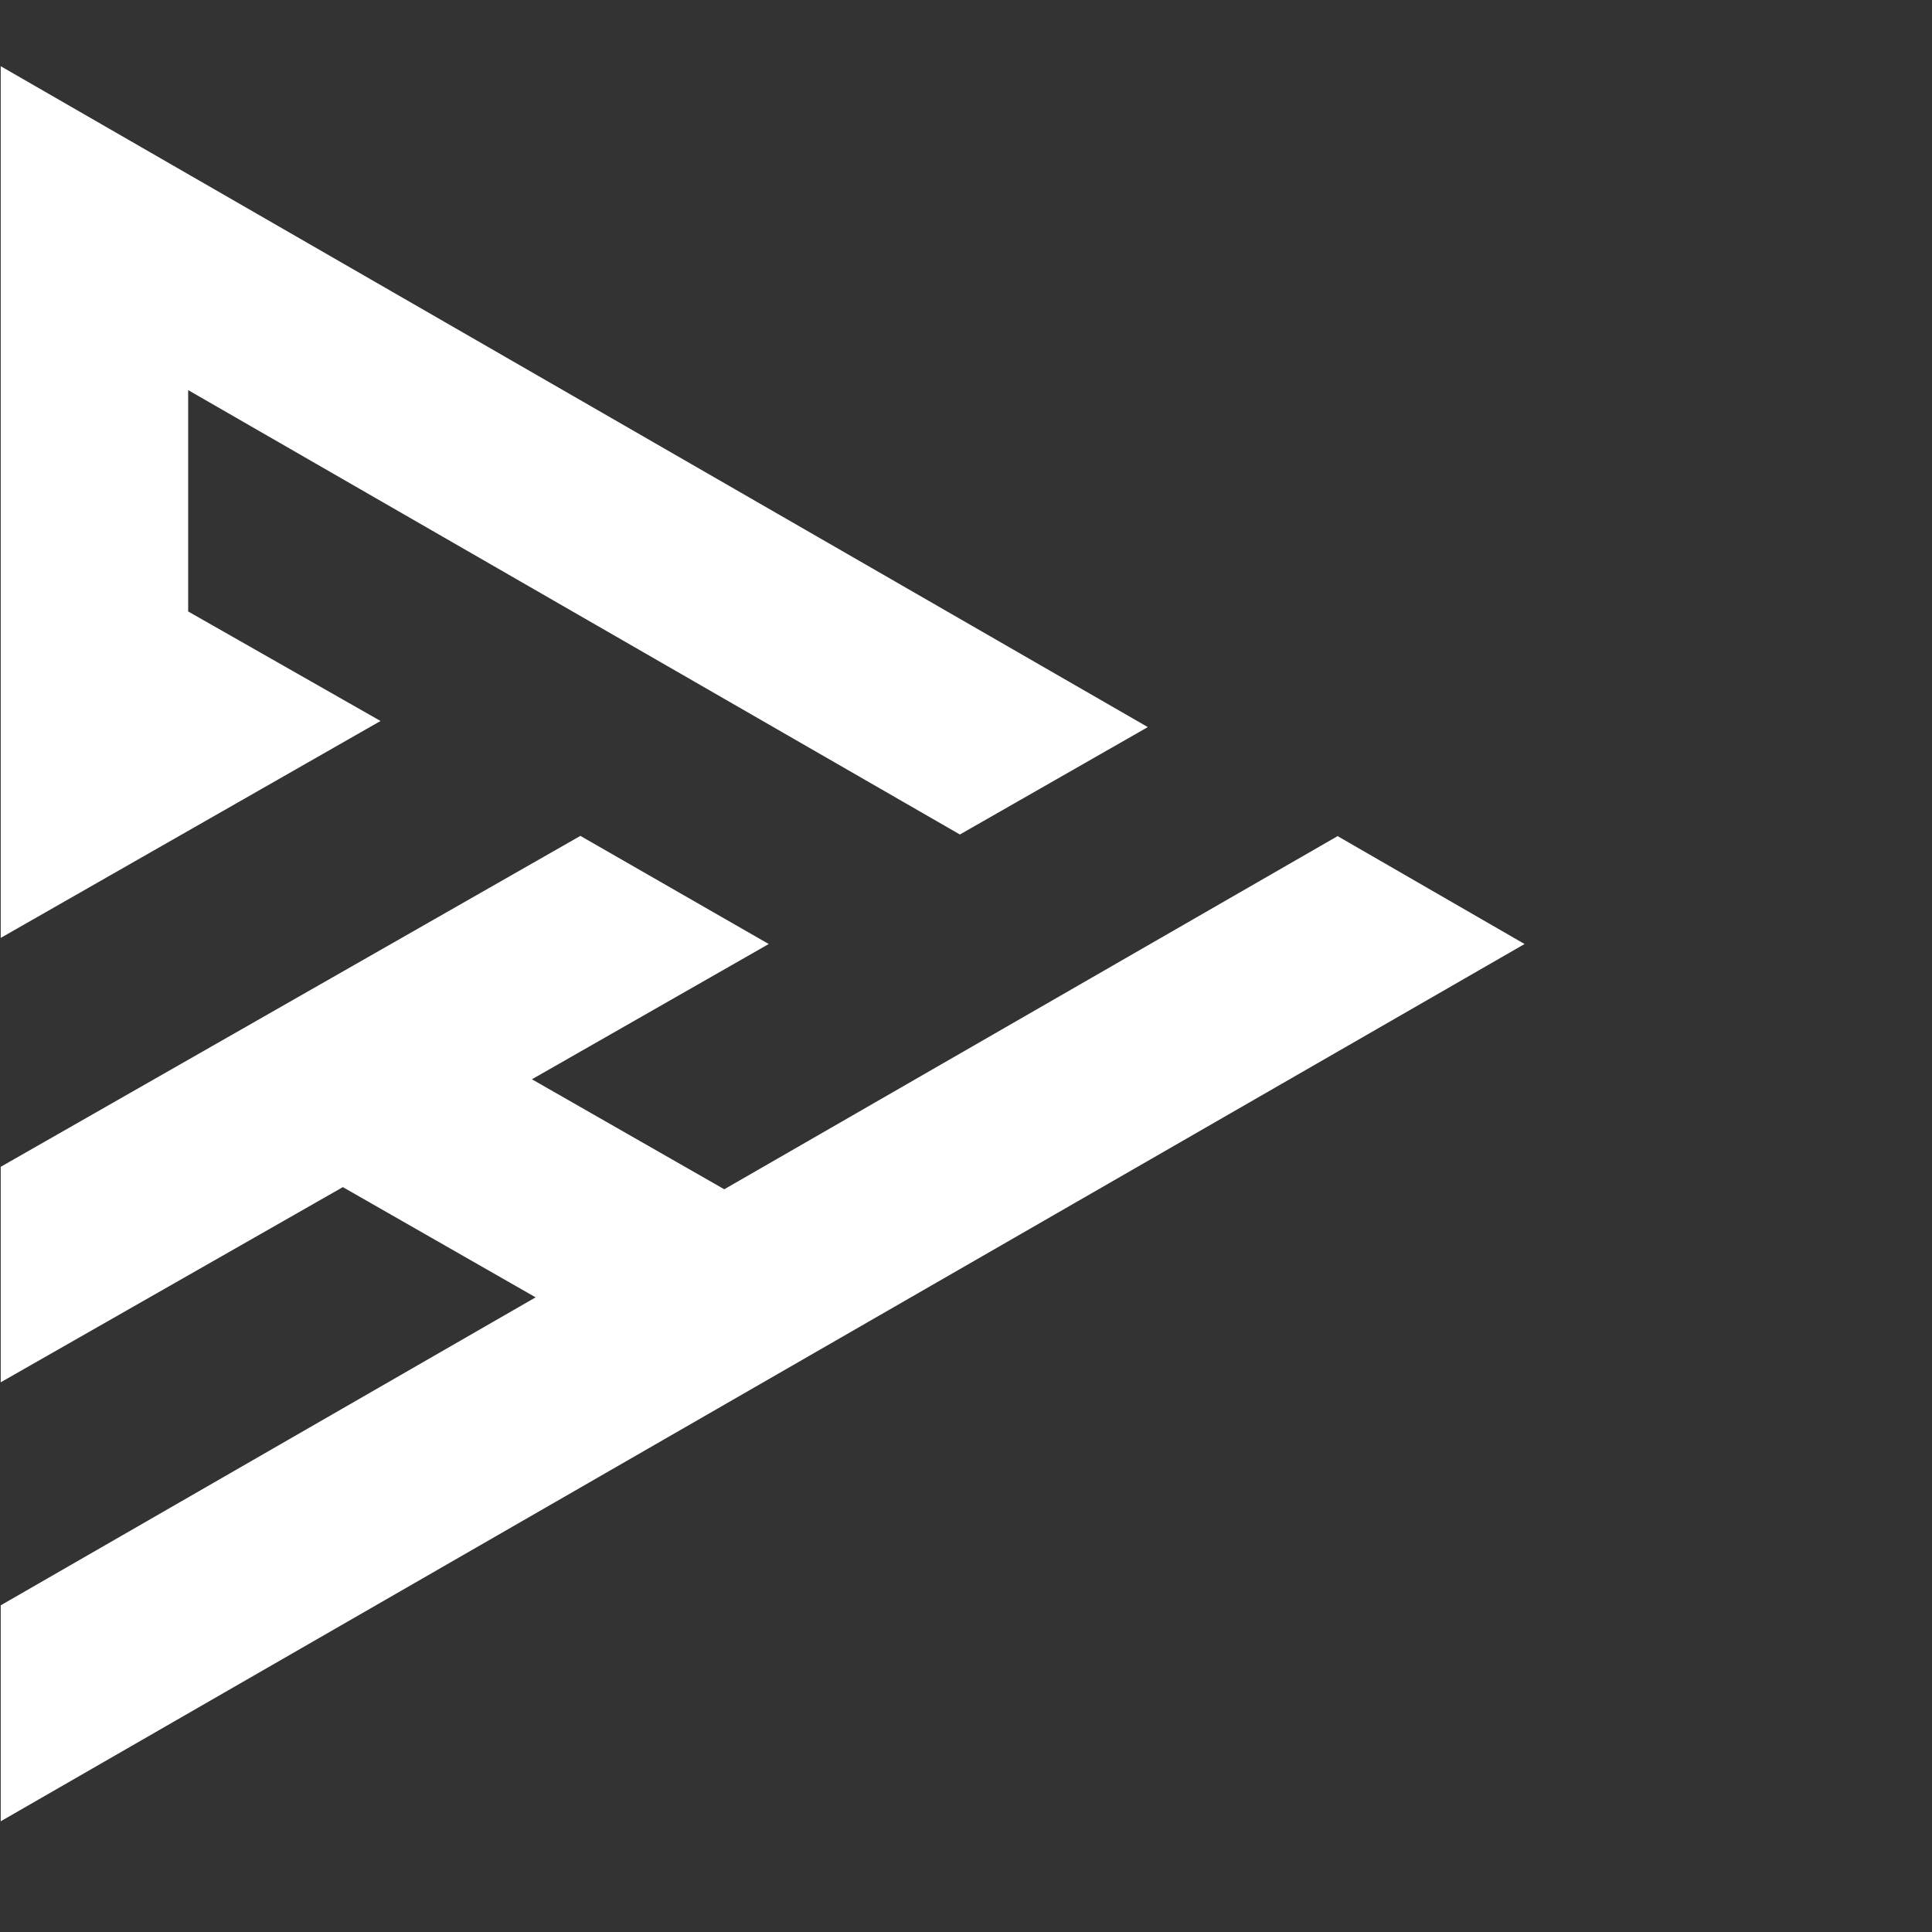 <svg xmlns="http://www.w3.org/2000/svg" xmlns:xlink="http://www.w3.org/1999/xlink" width="43" zoomAndPan="magnify" viewBox="0 0 32.25 32.25" height="43" preserveAspectRatio="xMidYMid meet" version="1.0"><rect x="0" y="0" width="32.25" height="32.25" fill="#333333" stroke="none"/><defs><clipPath id="5e067d0310"><path d="M 0 1.105 L 25.652 1.105 L 25.652 30.426 L 0 30.426 Z M 0 1.105 " clip-rule="nonzero"/></clipPath></defs><g clip-path="url(#5e067d0310)"><path fill="#ffffff" d="M 8.941 21.656 L 5.723 19.816 L 0.012 23.074 L 0.012 19.477 L 9.688 13.953 L 12.832 15.758 L 8.879 18.016 L 12.09 19.852 L 22.328 13.957 L 25.449 15.758 L 0.012 30.402 L 0.012 26.797 Z M 3.141 10.207 L 3.141 6.512 L 16.023 13.93 L 19.16 12.137 L 0.012 1.105 L 0.012 15.656 L 6.352 12.035 Z M 3.141 10.207 " fill-opacity="1" fill-rule="nonzero"/></g></svg>
